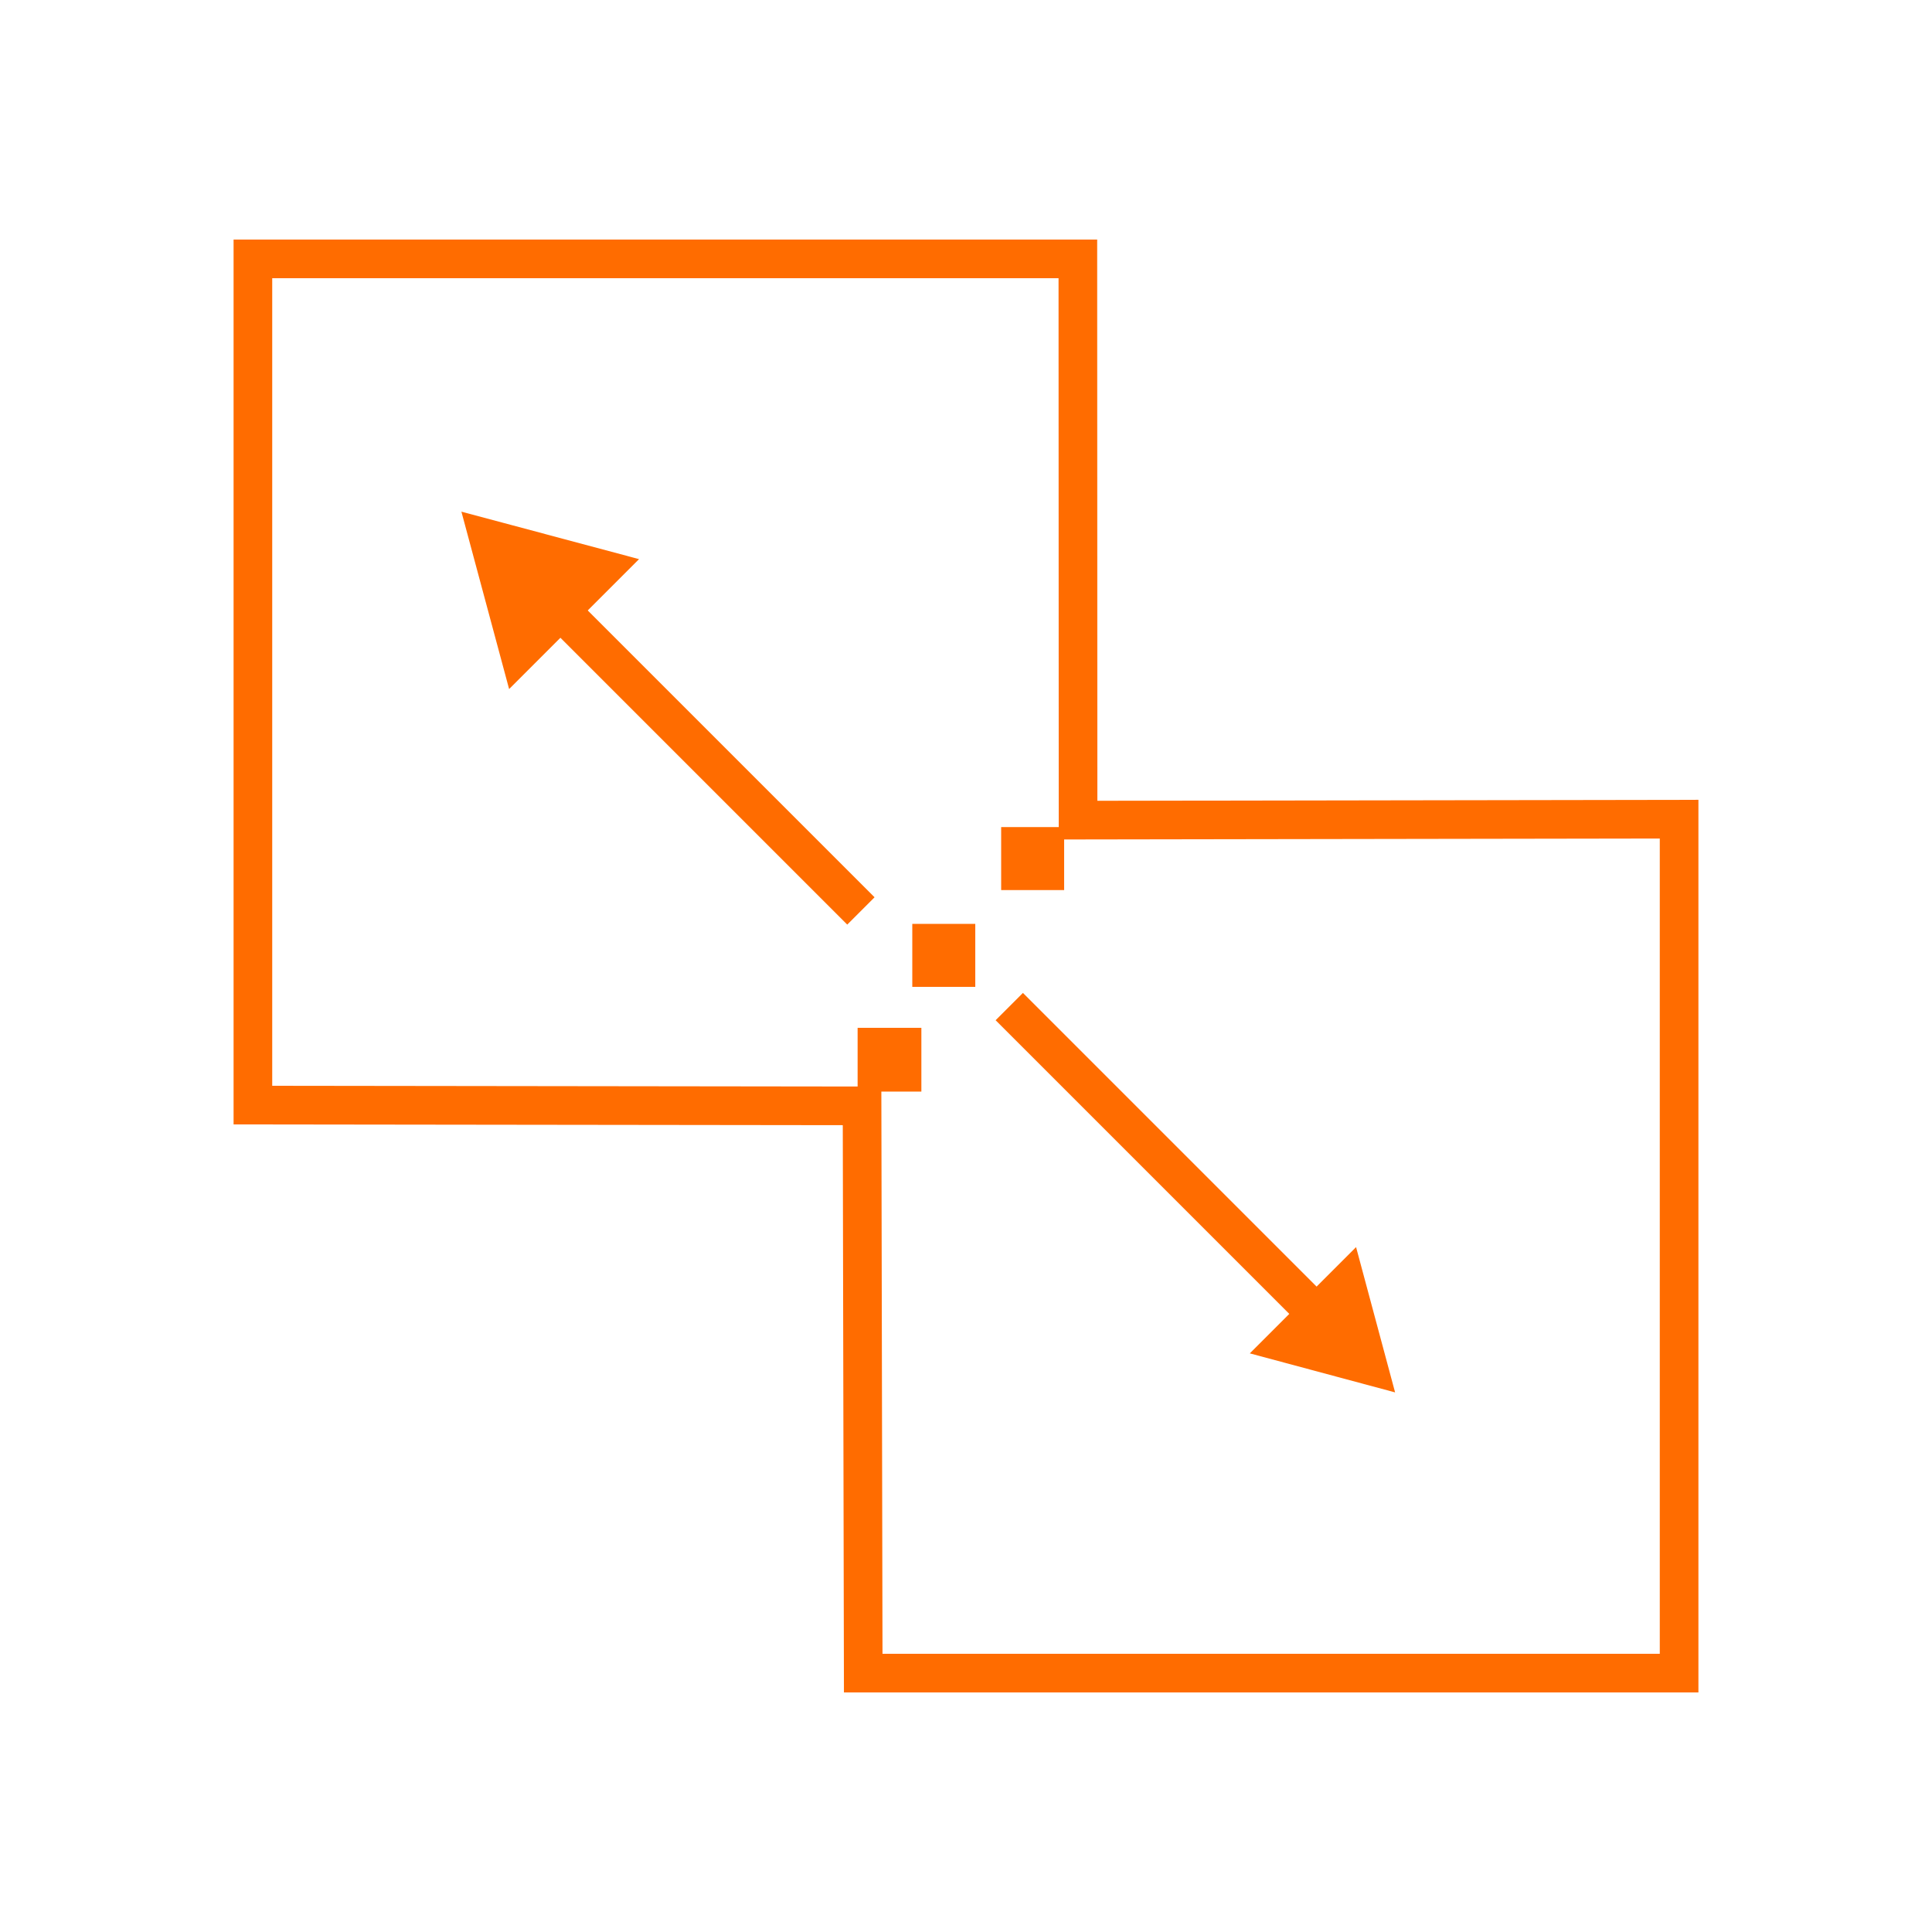 <?xml version="1.0" encoding="UTF-8"?>
<svg id="split" xmlns="http://www.w3.org/2000/svg" viewBox="0 0 100 100">
  <rect x="51.82" y="42.81" width="3.26" height="3.26" fill="#ff6c00"/>
  <rect x="47.22" y="47.82" width="3.26" height="3.26" fill="#ff6c00"/>
  <rect x="44.39" y="53.2" width="3.3" height="3.3" fill="#ff6c00"/>
  <polygon points="55.79 13.4 13.09 13.4 13.09 57.2 44.62 57.24 44.68 86.6 86.91 86.6 86.91 42.4 55.8 42.45 55.79 13.4" fill="none" stroke="#ff6c00" stroke-miterlimit="10" stroke-width="2"/>
  <g>
    <line x1="28.55" y1="31.14" x2="44.56" y2="47.15" fill="none" stroke="#ff6c00" stroke-miterlimit="10" stroke-width="2"/>
    <polygon points="26.61 34.7 24.59 27.19 32.11 29.2 26.61 34.7" fill="#ff6c00" stroke="#ff6c00" stroke-miterlimit="10"/>
  </g>
  <g>
    <line x1="68.25" y1="68.11" x2="52.24" y2="52.1" fill="none" stroke="#ff6c00" stroke-miterlimit="10" stroke-width="2"/>
    <polygon points="70.19 64.55 72.21 72.07 64.69 70.05 70.19 64.55" fill="#ff6c00"/>
  </g>
</svg>